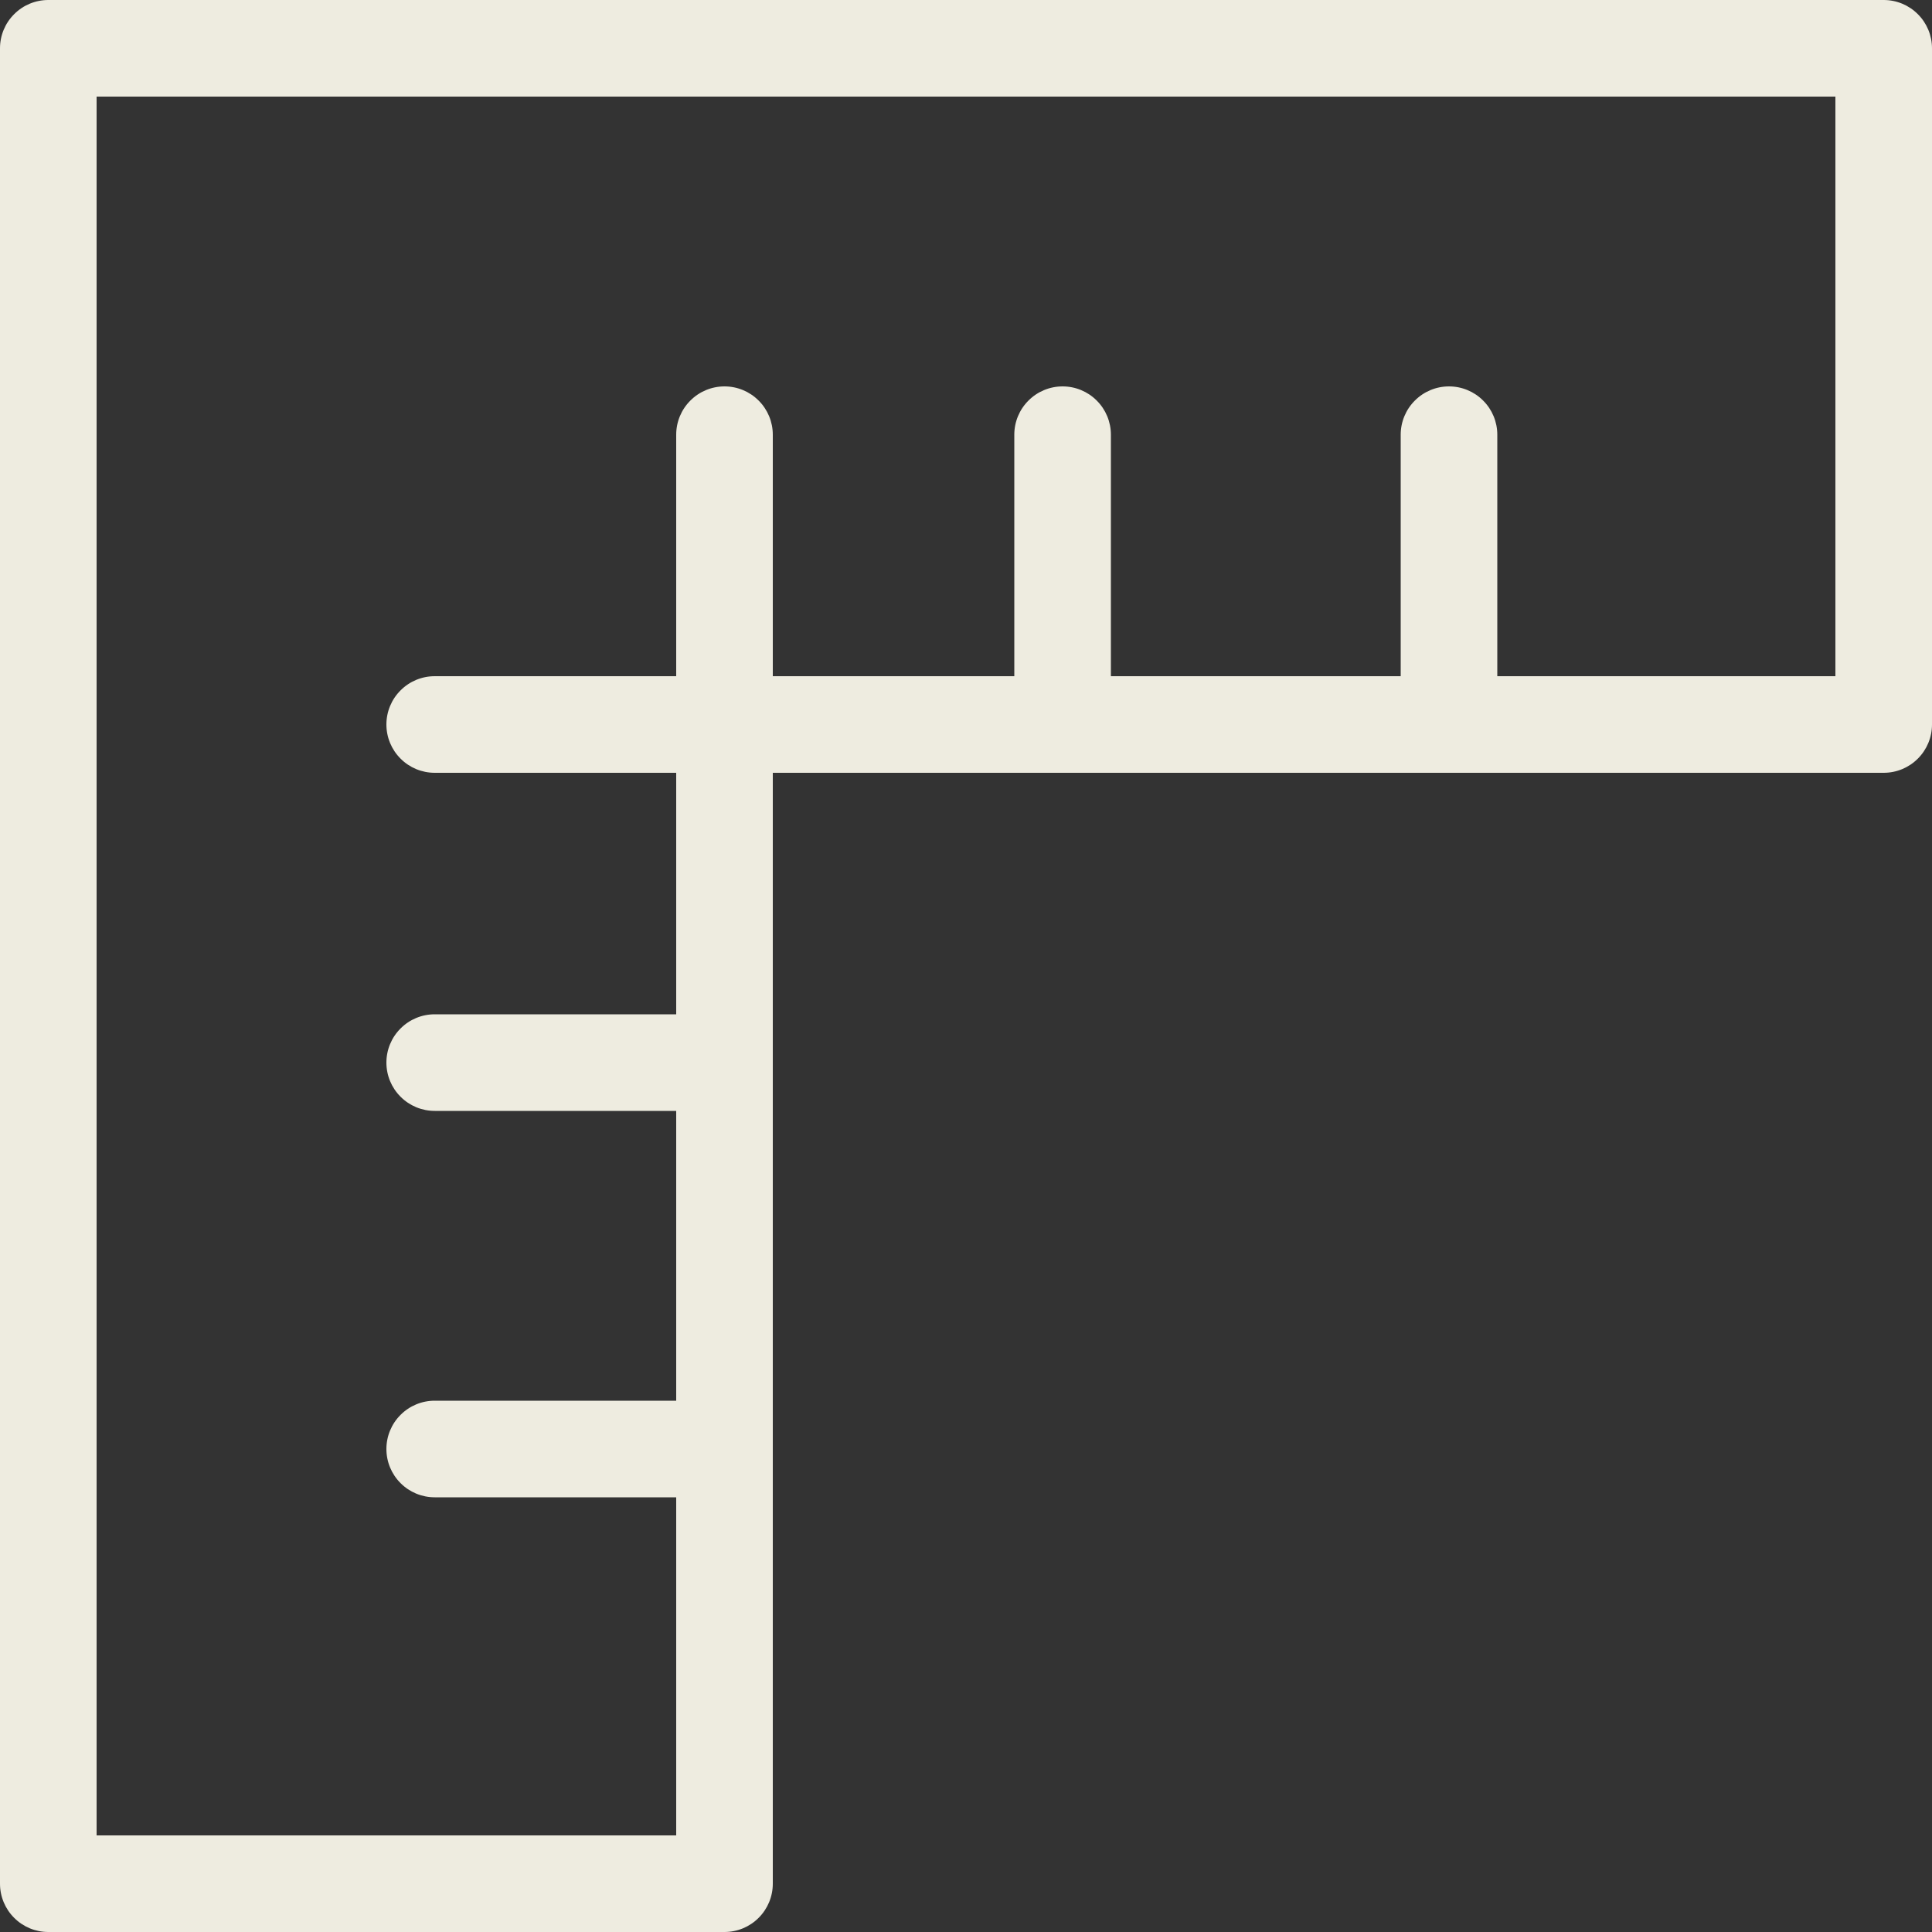 <?xml version="1.0" encoding="UTF-8"?> <svg xmlns="http://www.w3.org/2000/svg" width="30" height="30" viewBox="0 0 30 30" fill="none"><rect x="0" y="0" width="30" height="30" fill="#333333" stroke="none"/><g clip-path="url(#clip0_3055_21)"><path d="M29.25 0H0.75C0.551 0 0.36 0.079 0.22 0.22C0.079 0.36 0 0.551 0 0.75V29.25C0 29.449 0.079 29.64 0.22 29.78C0.36 29.921 0.551 30 0.75 30H11.25C11.449 30 11.64 29.921 11.78 29.78C11.921 29.64 12 29.449 12 29.25V12H29.25C29.449 12 29.64 11.921 29.78 11.78C29.921 11.64 30 11.449 30 11.25V0.75C30 0.551 29.921 0.36 29.78 0.22C29.64 0.079 29.449 0 29.25 0ZM28.5 10.5H23.25V6.75C23.25 6.551 23.171 6.36 23.03 6.22C22.89 6.079 22.699 6 22.5 6C22.301 6 22.11 6.079 21.97 6.22C21.829 6.36 21.75 6.551 21.75 6.75V10.5H17.25V6.75C17.25 6.551 17.171 6.36 17.03 6.22C16.89 6.079 16.699 6 16.5 6C16.301 6 16.11 6.079 15.97 6.22C15.829 6.36 15.75 6.551 15.75 6.75V10.5H12V6.75C12 6.551 11.921 6.36 11.78 6.22C11.64 6.079 11.449 6 11.25 6C11.051 6 10.86 6.079 10.72 6.22C10.579 6.36 10.5 6.551 10.5 6.75V10.5H6.75C6.551 10.5 6.36 10.579 6.22 10.72C6.079 10.86 6 11.051 6 11.25C6 11.449 6.079 11.64 6.22 11.78C6.36 11.921 6.551 12 6.75 12H10.5V15.75H6.75C6.551 15.75 6.36 15.829 6.22 15.97C6.079 16.11 6 16.301 6 16.5C6 16.699 6.079 16.89 6.22 17.03C6.36 17.171 6.551 17.25 6.75 17.25H10.5V21.75H6.75C6.551 21.75 6.36 21.829 6.22 21.97C6.079 22.11 6 22.301 6 22.5C6 22.699 6.079 22.89 6.22 23.03C6.36 23.171 6.551 23.25 6.75 23.25H10.5V28.5H1.5V1.5H28.5V10.5Z" fill="#EEECE0"></path></g><defs><clipPath id="clip0_3055_21"><rect width="30" height="30" fill="white"></rect></clipPath></defs></svg> 